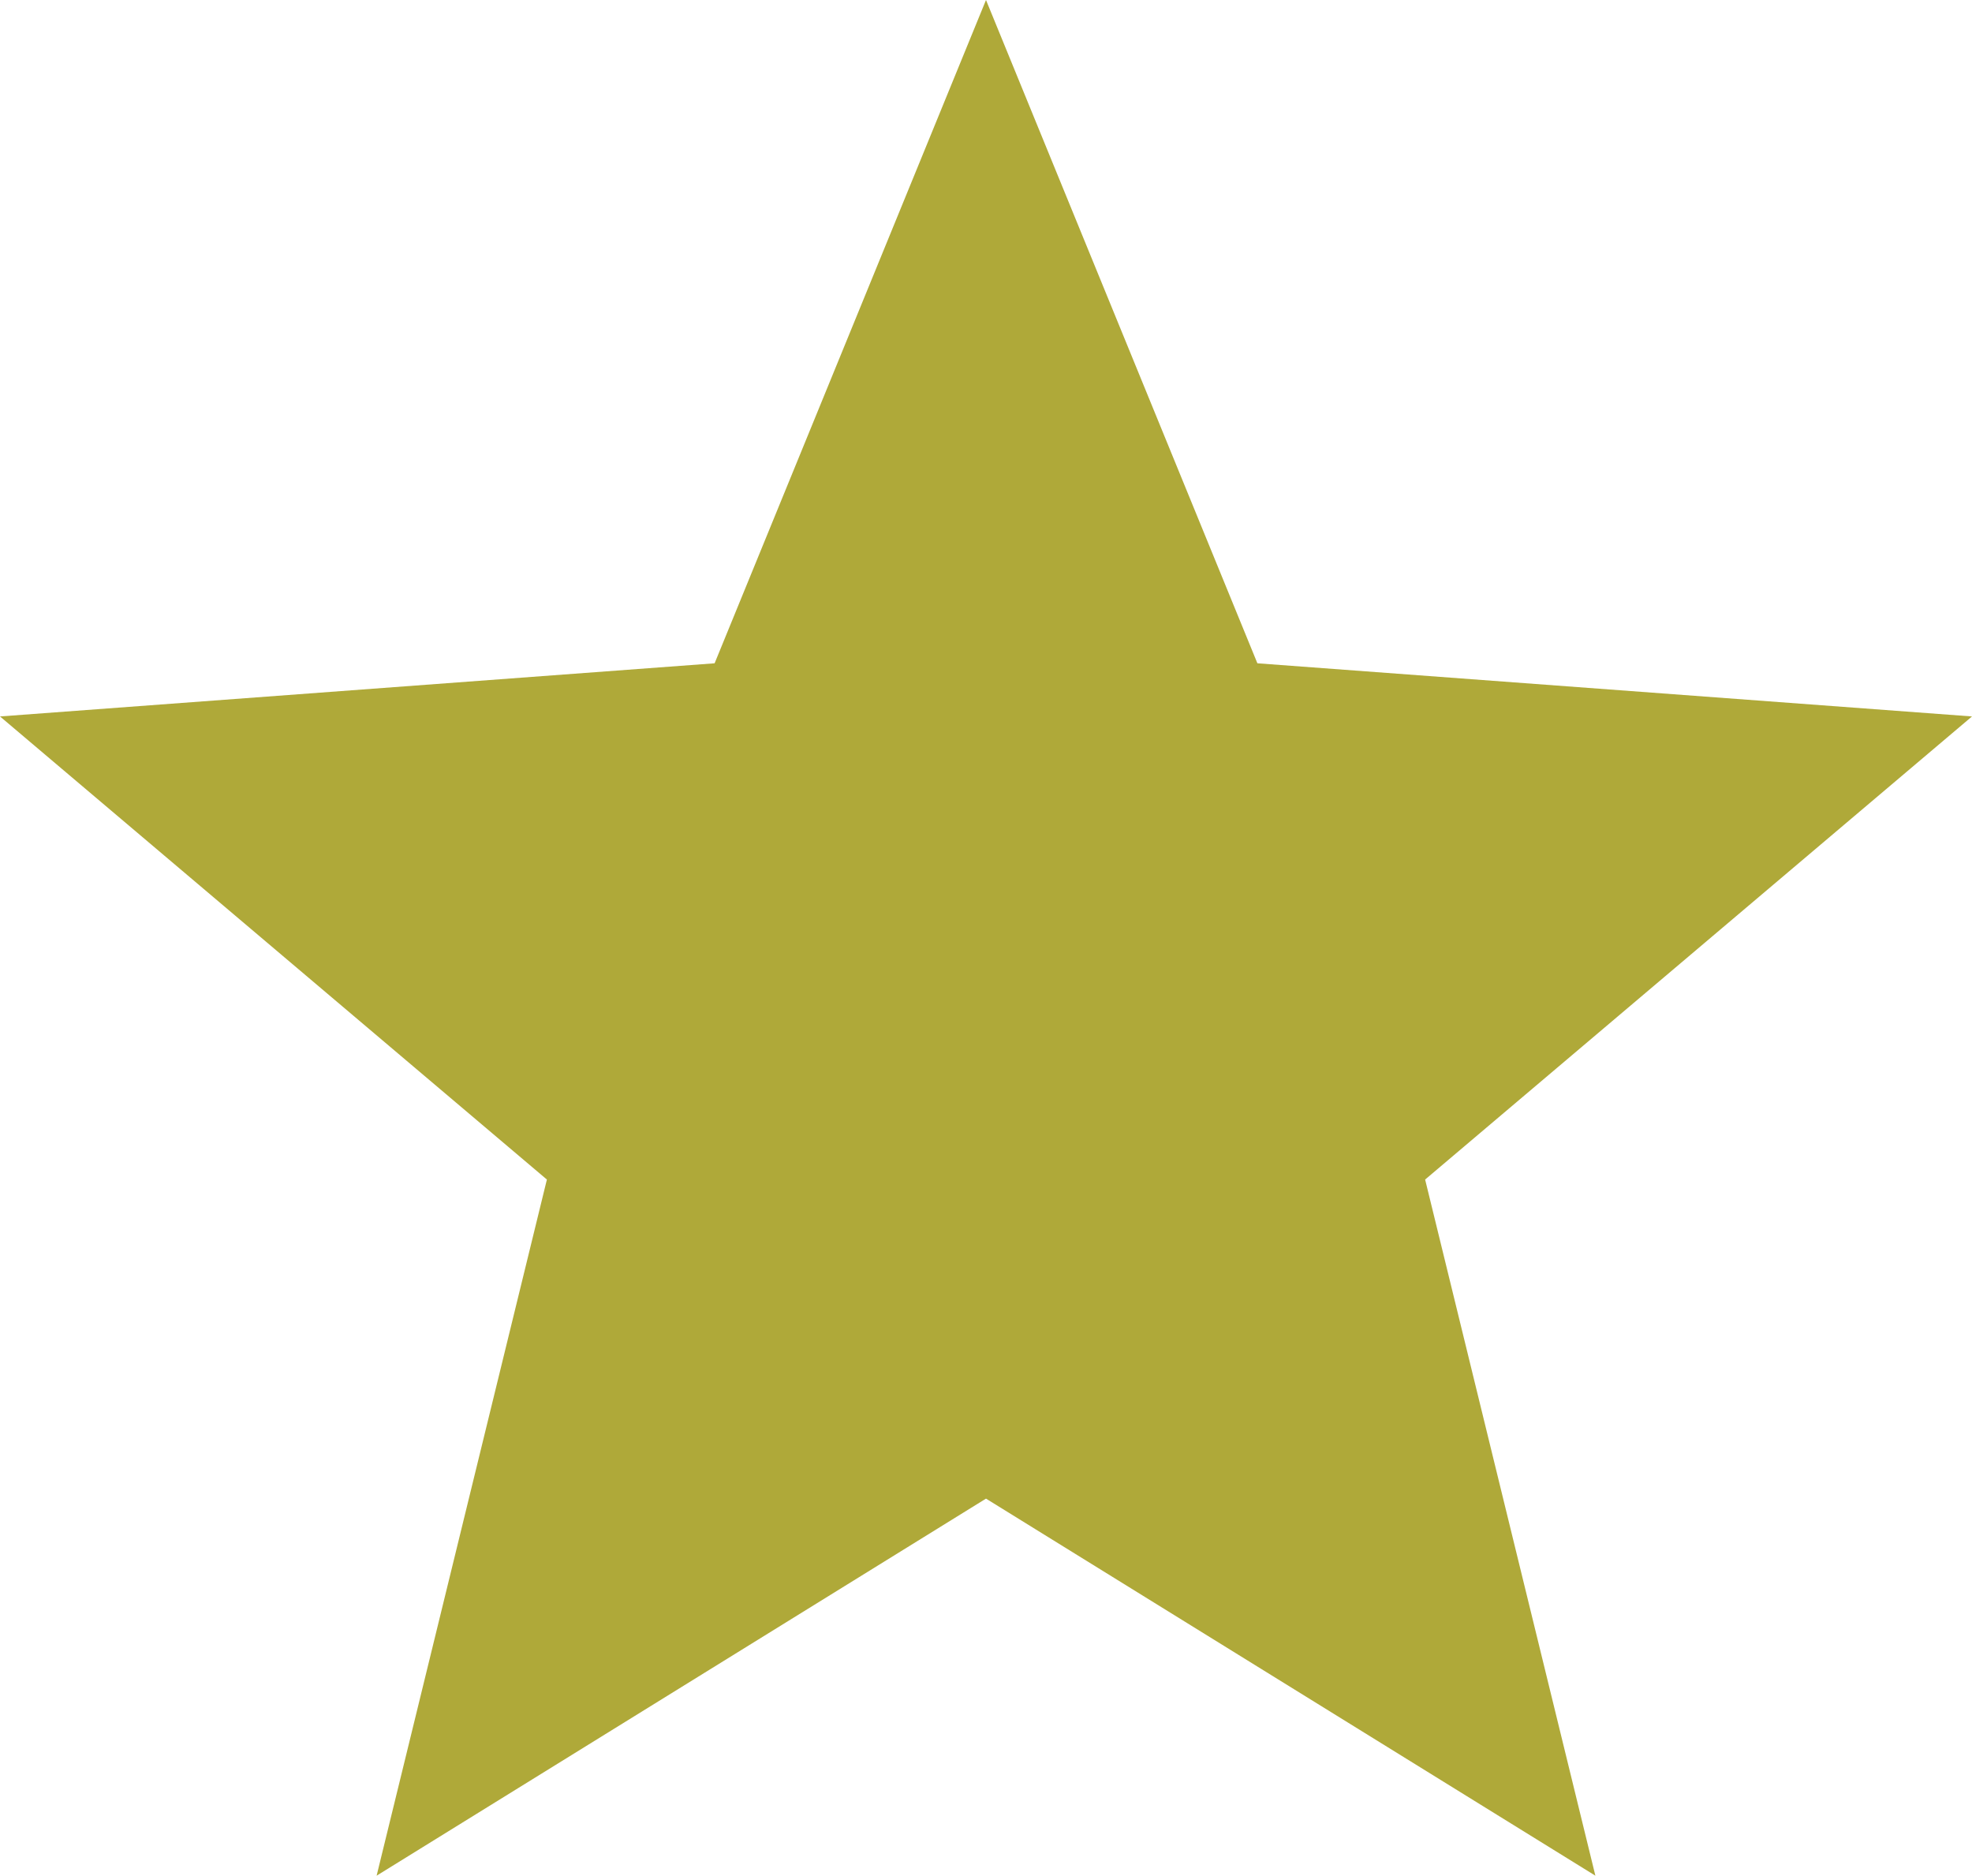<?xml version="1.0" encoding="utf-8"?><svg version="1.1" id="Layer_1" xmlns="http://www.w3.org/2000/svg" xmlns:xlink="http://www.w3.org/1999/xlink" x="0px" y="0px" width="122.88px" height="116.864px" viewBox="0 0 122.88 116.864" enable-background="new 0 0 122.88 116.864" xml:space="preserve" style="fill:#afa939;"><g><polygon fill-rule="evenodd" clip-rule="evenodd" points="61.44,0 78.351,41.326 122.88,44.638 88.803,73.491 99.412,116.864 61.44,93.371 23.468,116.864 34.078,73.491 0,44.638 44.529,41.326 61.44,0"/></g></svg>